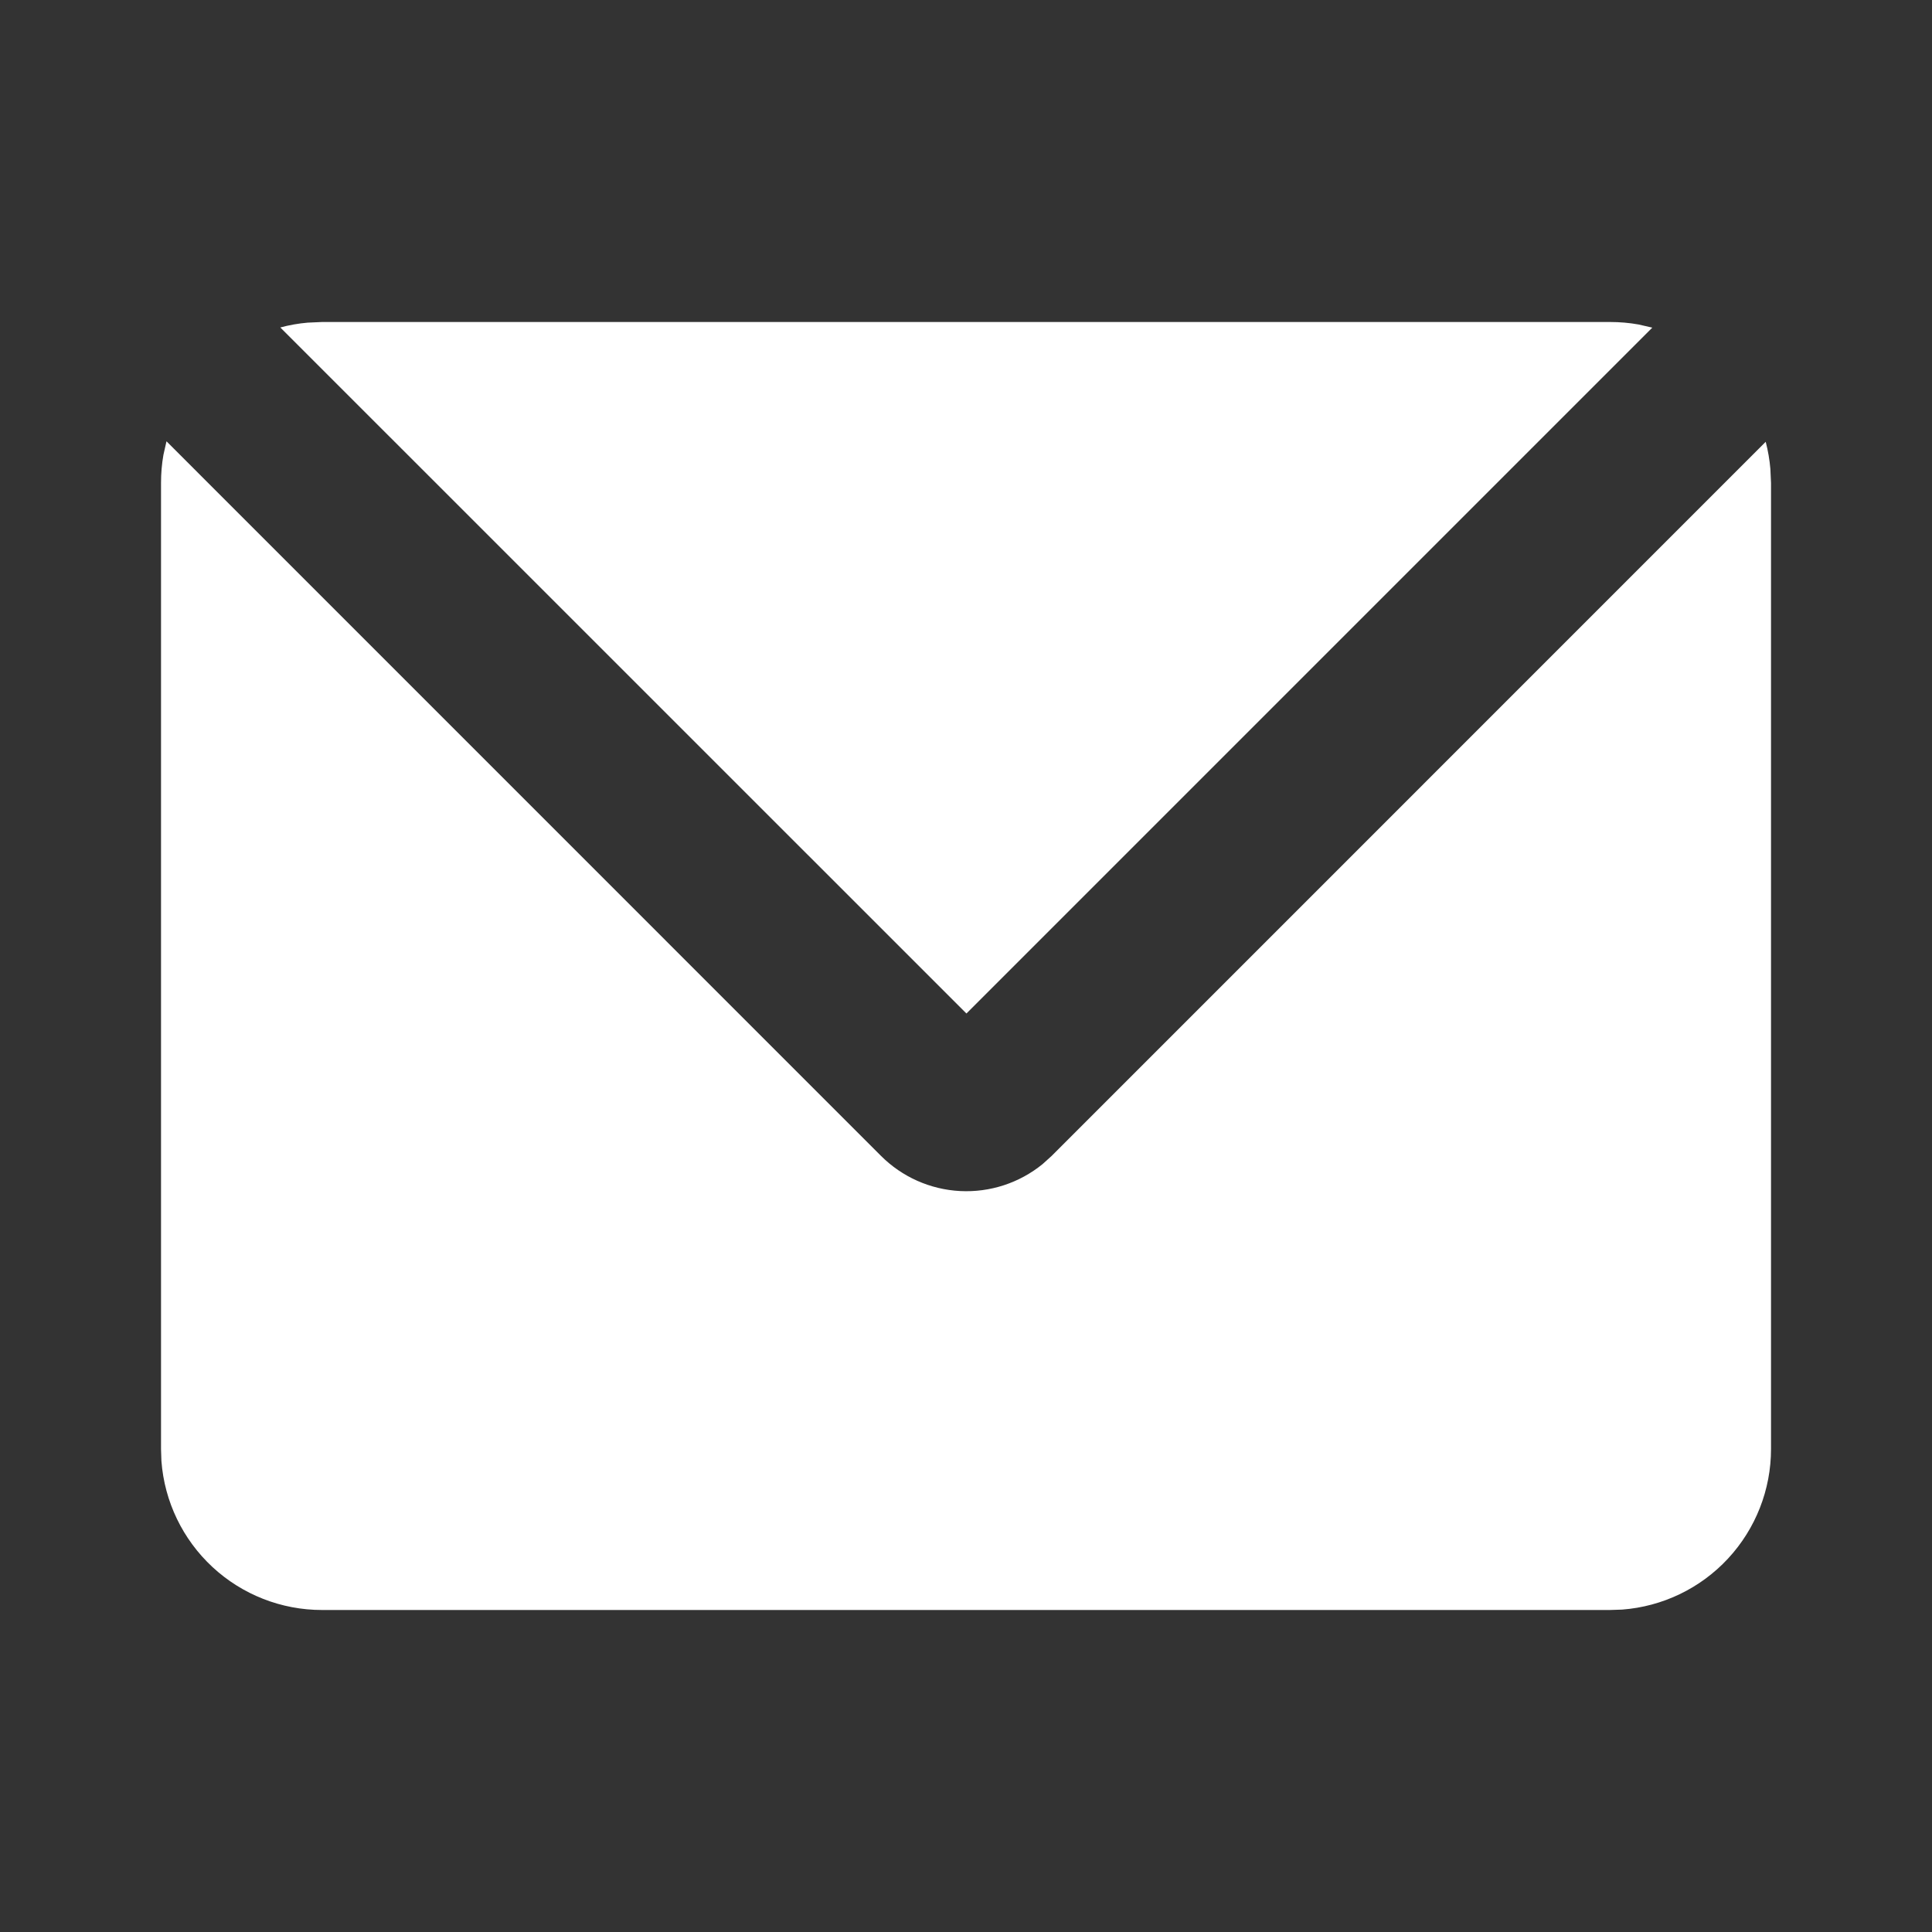 <svg width="250" height="250" viewBox="0 0 250 250" fill="none" xmlns="http://www.w3.org/2000/svg">
<rect x="0" y="0" width="250" height="250" fill="#333333" stroke="none"/>
<path d="M21.544 57.104L113.992 149.562C116.727 152.299 120.38 153.924 124.244 154.122C128.108 154.32 131.908 153.078 134.909 150.635L136.096 149.562L228.482 57.167C228.78 58.312 228.982 59.483 229.086 60.677L229.169 62.5V187.5C229.171 192.756 227.186 197.818 223.612 201.672C220.038 205.526 215.14 207.887 209.898 208.281L208.336 208.333H41.669C36.413 208.335 31.351 206.35 27.497 202.776C23.643 199.202 21.282 194.304 20.888 189.062L20.836 187.5V62.5C20.836 61.25 20.94 60.035 21.148 58.854L21.544 57.104ZM208.336 41.667C209.6 41.667 210.832 41.774 212.034 41.99L213.805 42.396L125.055 131.146L36.273 42.375C37.426 42.062 38.607 41.854 39.815 41.75L41.669 41.667H208.336Z" fill="white"/>
</svg>
